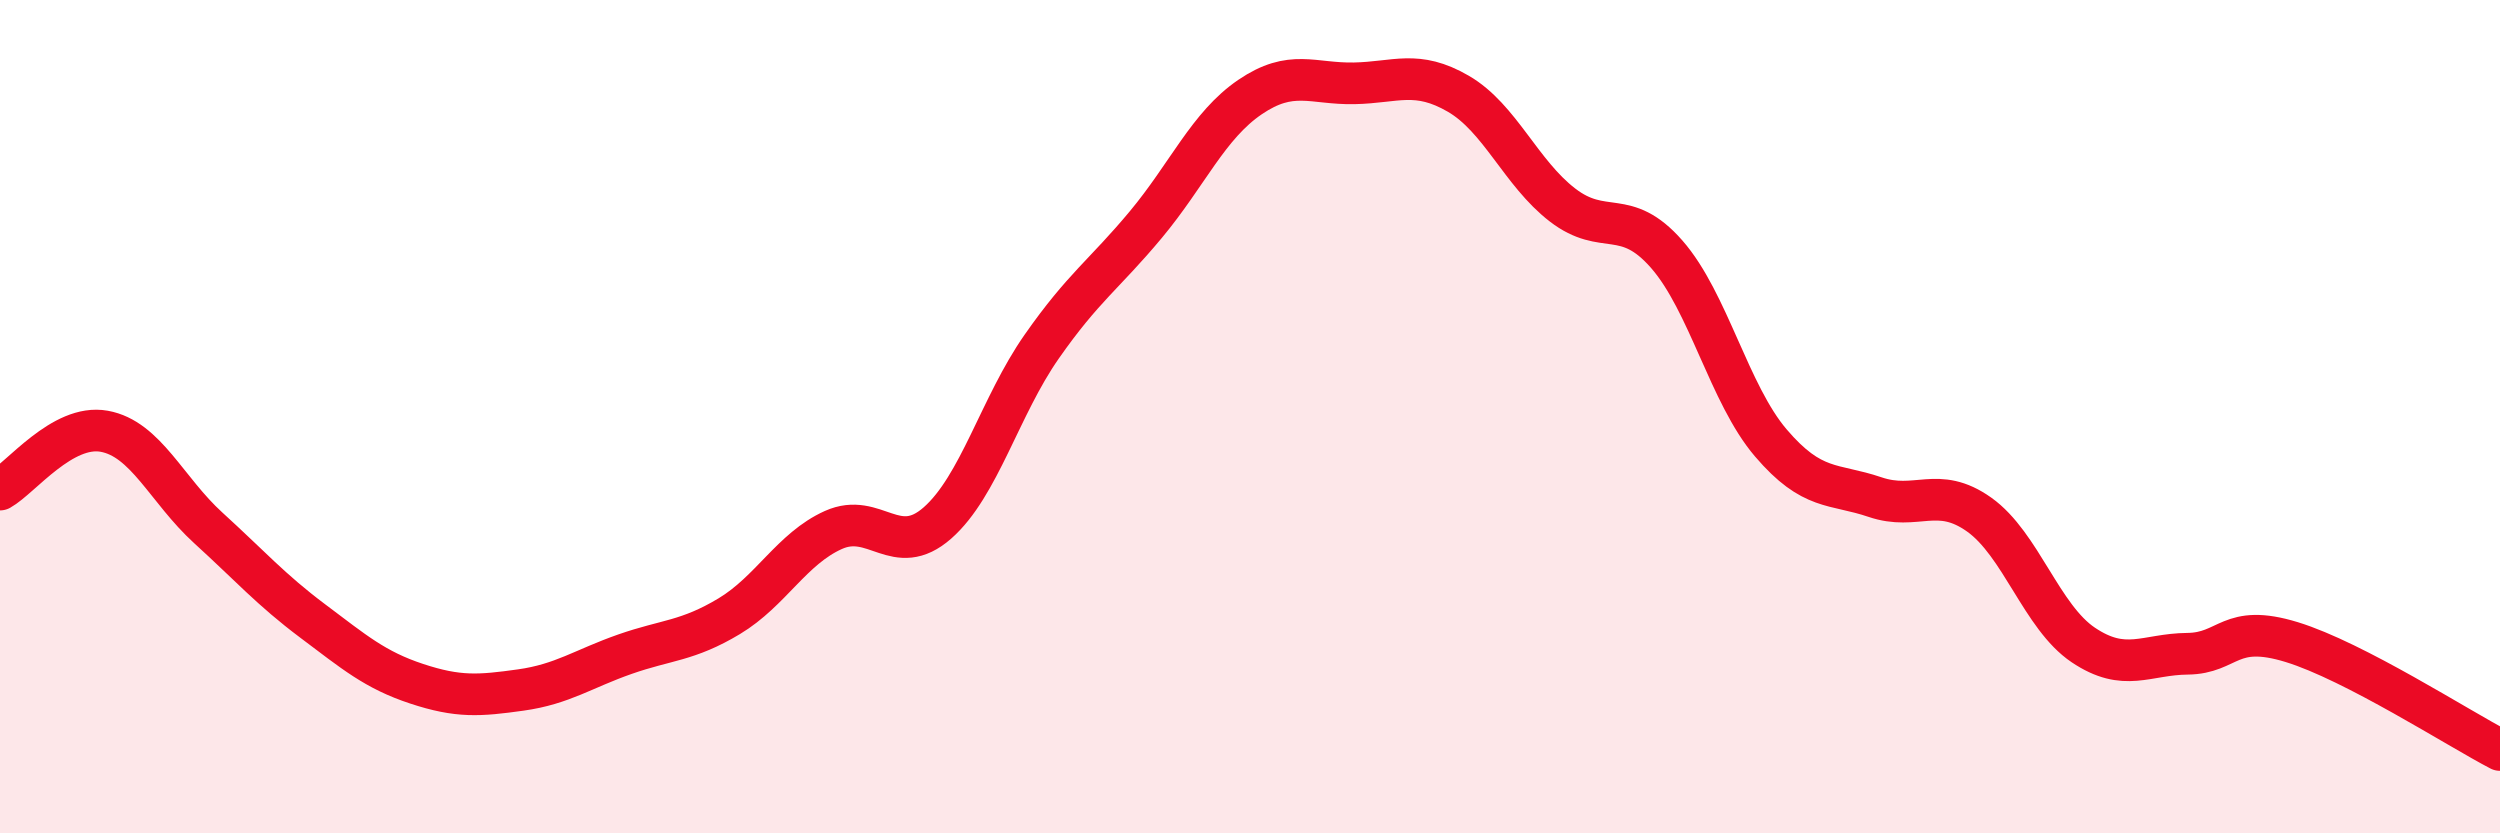 
    <svg width="60" height="20" viewBox="0 0 60 20" xmlns="http://www.w3.org/2000/svg">
      <path
        d="M 0,11.75 C 0.5,11.47 1.5,10.17 2.5,10.35 C 3.5,10.53 4,11.76 5,12.67 C 6,13.58 6.5,14.15 7.5,14.9 C 8.5,15.65 9,16.08 10,16.41 C 11,16.74 11.5,16.7 12.5,16.56 C 13.5,16.42 14,16.05 15,15.7 C 16,15.35 16.5,15.39 17.5,14.79 C 18.5,14.19 19,13.17 20,12.72 C 21,12.27 21.5,13.43 22.5,12.55 C 23.5,11.67 24,9.75 25,8.32 C 26,6.89 26.5,6.59 27.5,5.39 C 28.5,4.19 29,3.01 30,2.33 C 31,1.65 31.5,2.02 32.5,2 C 33.5,1.98 34,1.67 35,2.25 C 36,2.83 36.5,4.15 37.5,4.92 C 38.5,5.69 39,4.96 40,6.1 C 41,7.24 41.5,9.46 42.5,10.63 C 43.5,11.8 44,11.59 45,11.93 C 46,12.27 46.5,11.64 47.5,12.35 C 48.5,13.06 49,14.81 50,15.48 C 51,16.15 51.5,15.7 52.5,15.69 C 53.5,15.68 53.5,14.95 55,15.41 C 56.5,15.87 59,17.48 60,18L60 20L0 20Z"
        fill="#EB0A25"
        opacity="0.1"
        stroke-linecap="round"
        stroke-linejoin="round"
      />
      <path
        d="M 0,11.75 C 0.5,11.47 1.5,10.17 2.5,10.35 C 3.5,10.53 4,11.76 5,12.67 C 6,13.58 6.5,14.15 7.5,14.9 C 8.5,15.65 9,16.08 10,16.41 C 11,16.74 11.5,16.7 12.5,16.56 C 13.5,16.42 14,16.05 15,15.7 C 16,15.35 16.5,15.39 17.5,14.79 C 18.5,14.19 19,13.17 20,12.72 C 21,12.27 21.5,13.43 22.5,12.55 C 23.5,11.67 24,9.75 25,8.32 C 26,6.89 26.5,6.59 27.5,5.39 C 28.5,4.19 29,3.01 30,2.33 C 31,1.65 31.5,2.02 32.5,2 C 33.5,1.98 34,1.67 35,2.25 C 36,2.83 36.5,4.15 37.5,4.92 C 38.5,5.69 39,4.96 40,6.1 C 41,7.24 41.5,9.46 42.5,10.63 C 43.5,11.8 44,11.59 45,11.93 C 46,12.27 46.5,11.64 47.5,12.35 C 48.5,13.06 49,14.81 50,15.48 C 51,16.15 51.5,15.7 52.5,15.69 C 53.5,15.68 53.5,14.95 55,15.41 C 56.5,15.87 59,17.48 60,18"
        stroke="#EB0A25"
        stroke-width="1"
        fill="none"
        stroke-linecap="round"
        stroke-linejoin="round"
      />
    </svg>
  